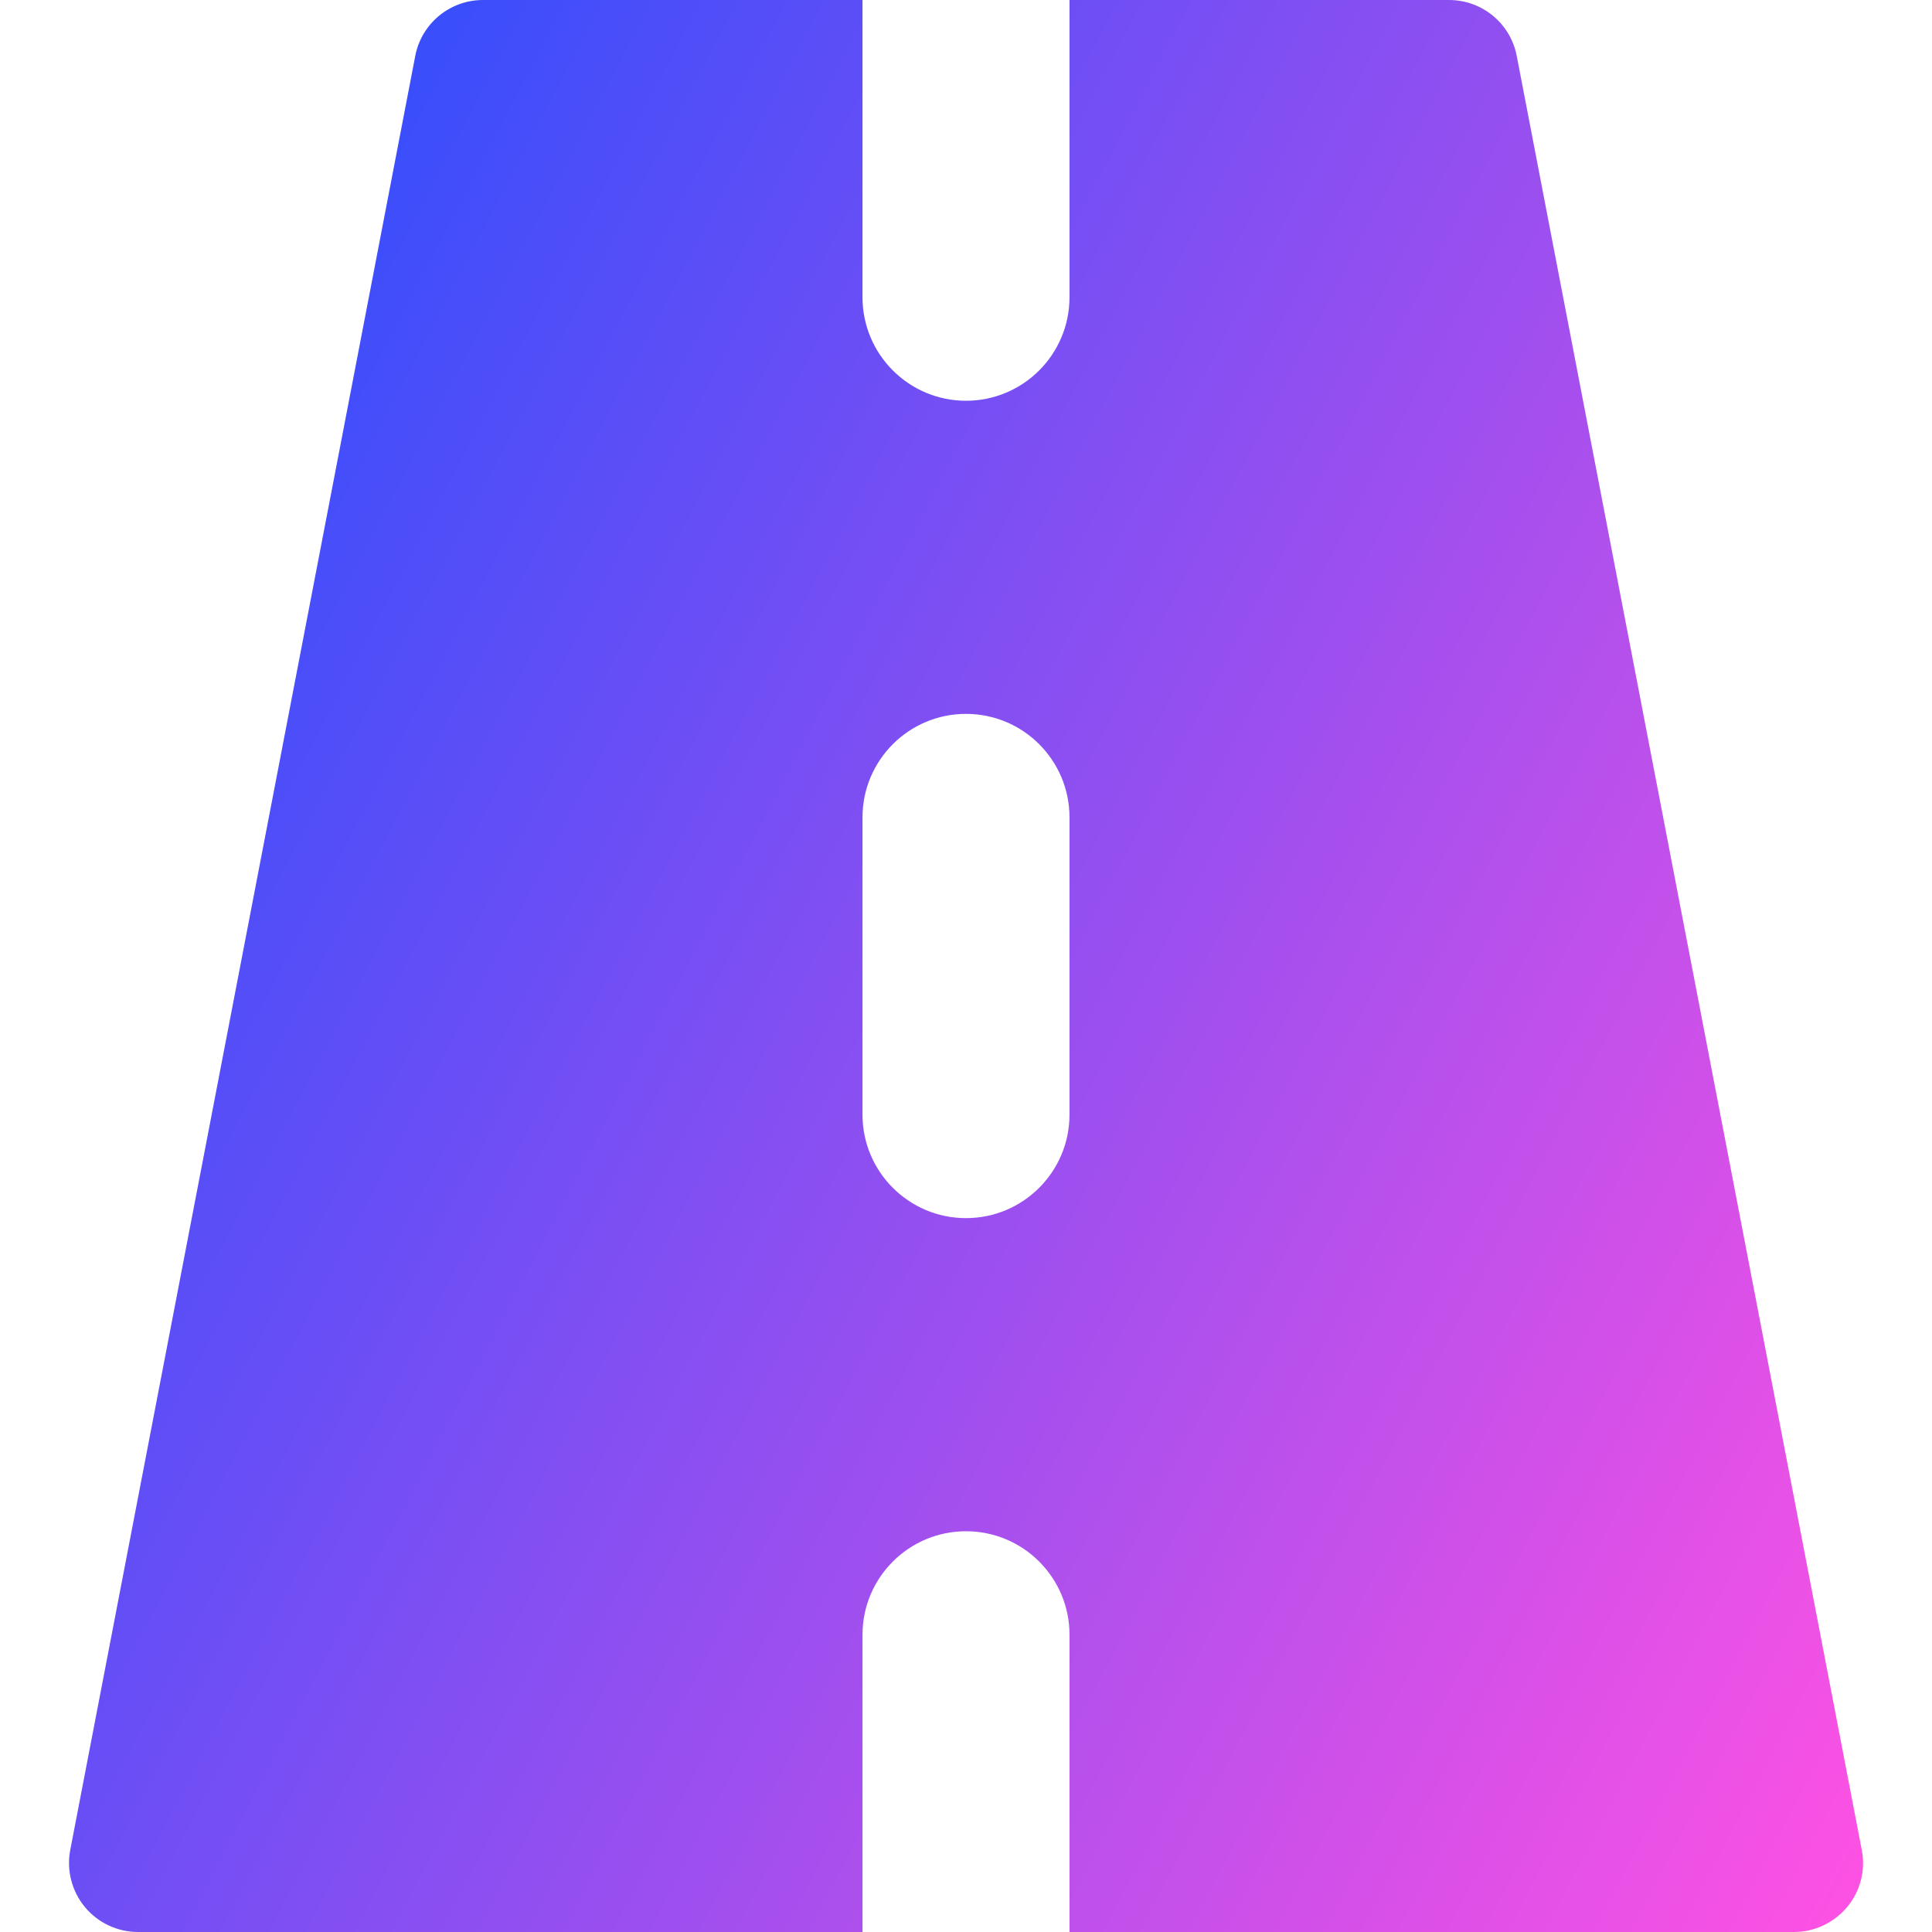 <svg xmlns="http://www.w3.org/2000/svg" fill="none" viewBox="0 0 14 14" id="Street-Road--Streamline-Core-Gradient">
  <desc>
    Street Road Streamline Icon: https://streamlinehq.com
  </desc>
  <g id="Free Gradient/Map Travel/street-road">
    <path id="Subtract" fill="url(#paint0_linear_14402_10369)" fill-rule="evenodd" d="M6.25 0H3.5c-.24 0-.446.17-.491.406L.509 13.406c-.028.146.011.298.106.413C.709 13.933.851 14 1 14h5.25v-2.154c0-.414.336-.75.75-.75s.75.336.75.75V14H13c.149 0 .29-.067.386-.182.095-.115.134-.266.105-.413L10.991.406C10.946.17 10.74 0 10.5 0H7.75v2.154c0 .414-.336.75-.75.75s-.75-.336-.75-.75V0Zm1.5 5.923c0-.414-.336-.75-.75-.75s-.75.336-.75.75v2.154c0 .414.336.75.75.75s.75-.336.75-.75V5.923Z" clip-rule="evenodd"></path>
  </g>
  <defs>
    <linearGradient id="paint0_linear_14402_10369" x1="13.456" x2="-2.466" y1="14.003" y2="5.686" gradientUnits="userSpaceOnUse">
      <stop stop-color="#ff51e3"></stop>
      <stop offset="1" stop-color="#1b4dff"></stop>
    </linearGradient>
  </defs>
</svg>